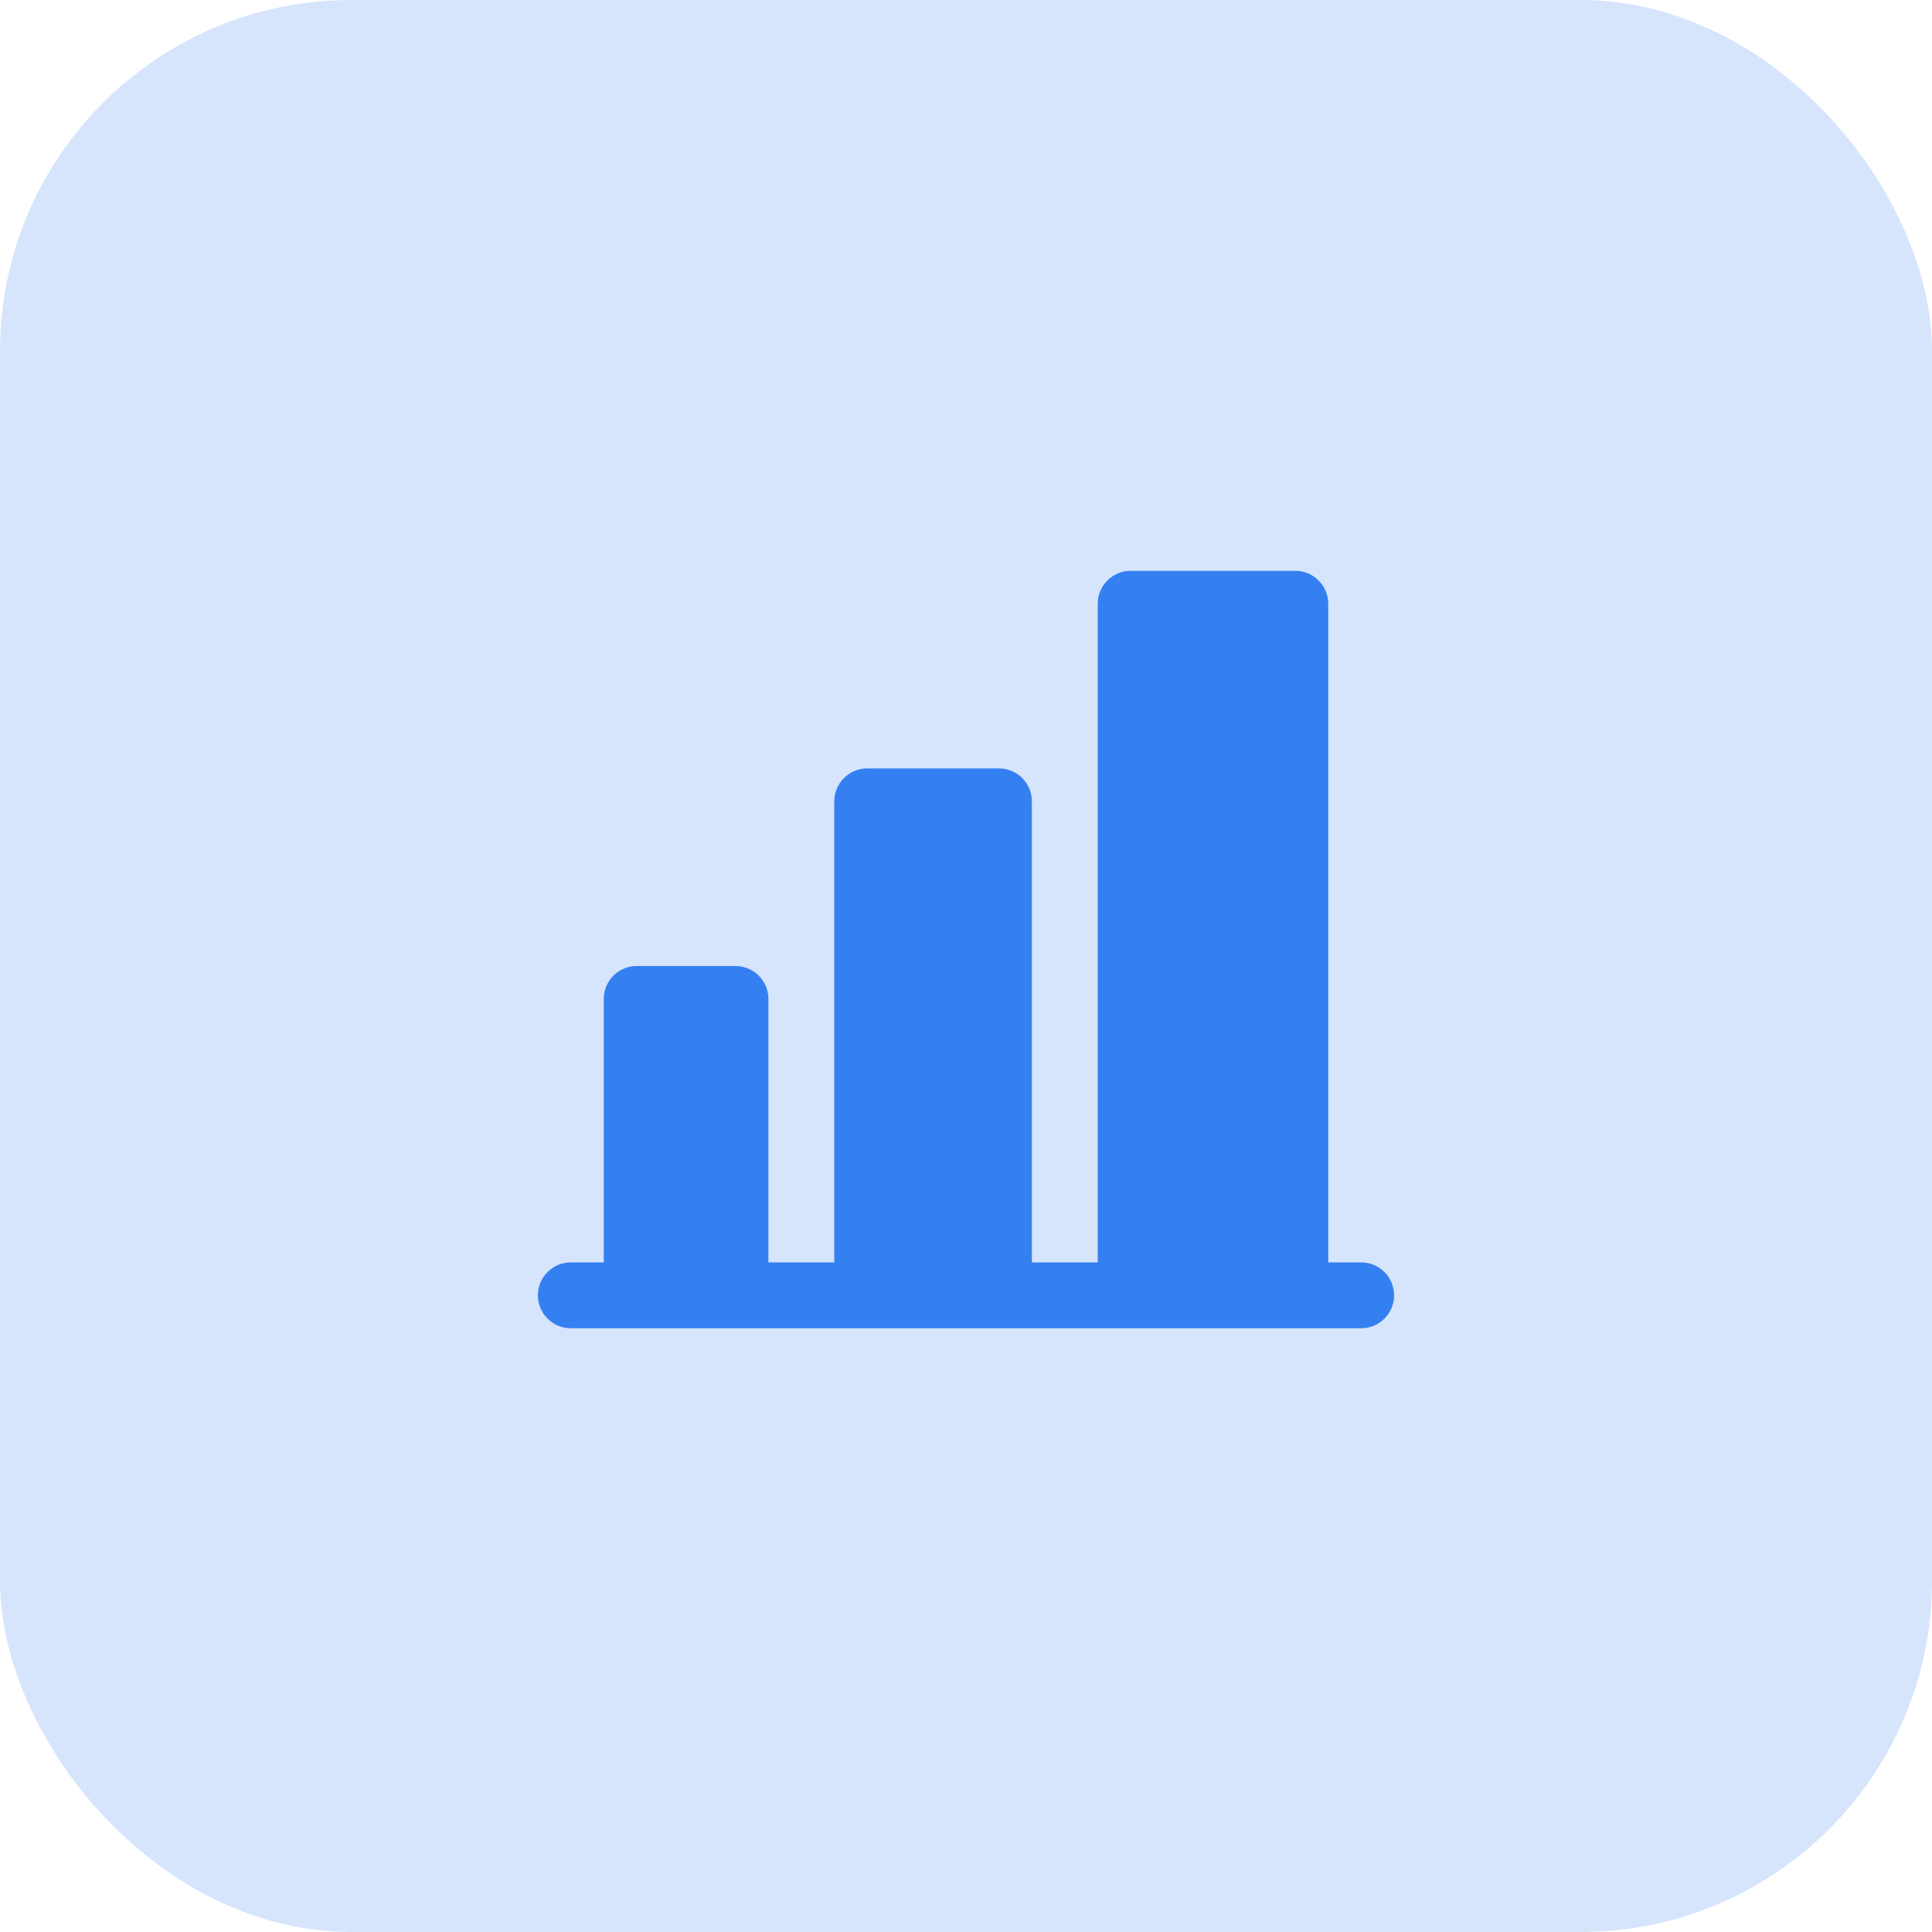 <svg width="44" height="44" viewBox="0 0 44 44" fill="none" xmlns="http://www.w3.org/2000/svg">
<rect width="44" height="44" rx="8" fill="#3480F1" fill-opacity="0.2"/>
<path d="M31.75 29.5C31.75 29.699 31.671 29.89 31.53 30.03C31.39 30.171 31.199 30.25 31 30.25H13C12.801 30.25 12.61 30.171 12.47 30.03C12.329 29.89 12.25 29.699 12.25 29.5C12.25 29.301 12.329 29.11 12.47 28.97C12.61 28.829 12.801 28.75 13 28.75H13.75V22.75C13.75 22.551 13.829 22.36 13.97 22.22C14.11 22.079 14.301 22 14.5 22H16.75C16.949 22 17.14 22.079 17.28 22.22C17.421 22.36 17.5 22.551 17.5 22.75V28.75H19V18.25C19 18.051 19.079 17.86 19.22 17.72C19.36 17.579 19.551 17.5 19.75 17.5H22.75C22.949 17.5 23.14 17.579 23.28 17.72C23.421 17.86 23.5 18.051 23.5 18.25V28.75H25V13.75C25 13.551 25.079 13.36 25.22 13.22C25.36 13.079 25.551 13 25.75 13H29.5C29.699 13 29.89 13.079 30.03 13.22C30.171 13.36 30.25 13.551 30.25 13.75V28.75H31C31.199 28.75 31.39 28.829 31.53 28.97C31.671 29.11 31.75 29.301 31.75 29.5Z" fill="#3480F1"/>
</svg>
